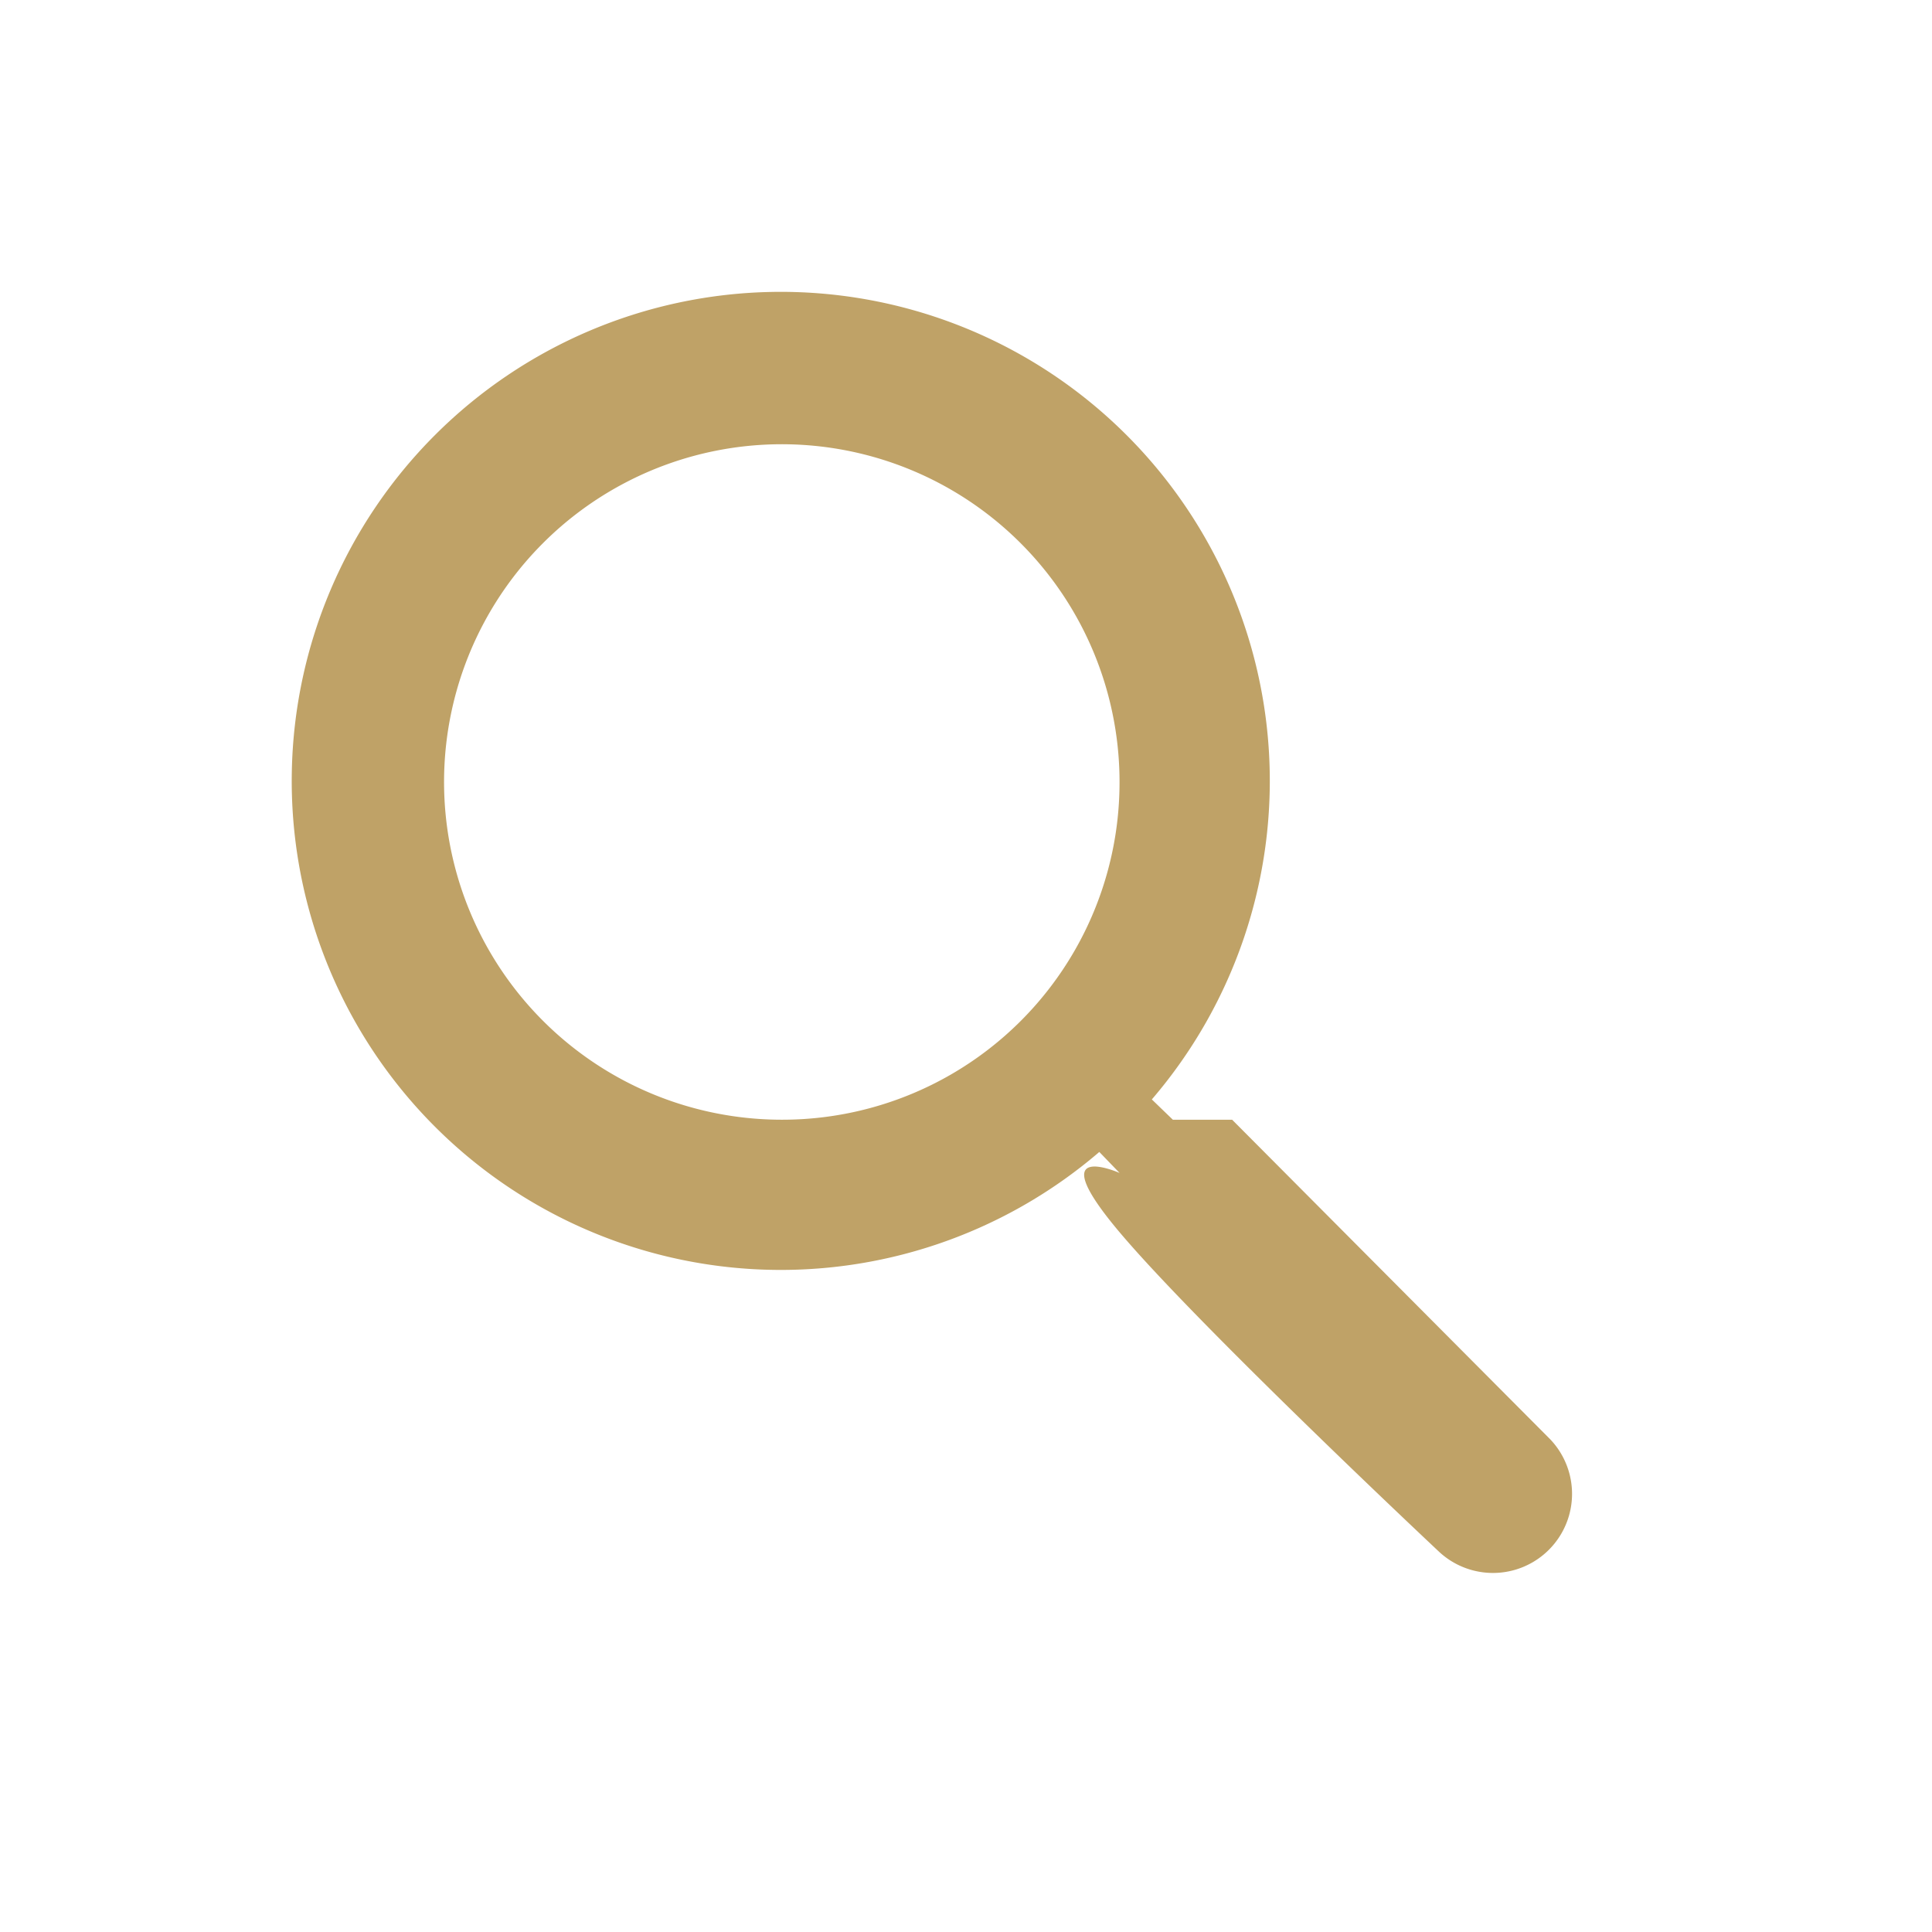 <svg id="search-24px" xmlns="http://www.w3.org/2000/svg" width="32" height="32" viewBox="0 0 32 32">
  <path id="Path_466" data-name="Path 466" d="M0,0H32V32H0Z" fill="none"/>
  <path id="Path_467" data-name="Path 467" d="M18.537,16.675h-.982l-.348-.336a8.1,8.1,0,1,0-.87.87l.336.348s-1.321-.584,0,.982,5.282,5.283,5.282,5.283a1.31,1.31,0,0,0,1.852-1.852Zm-7.458,0a5.594,5.594,0,1,1,5.593-5.594A5.586,5.586,0,0,1,11.079,16.675Z" transform="translate(1.871 1.871)" fill="#BFA267"/>
</svg>
